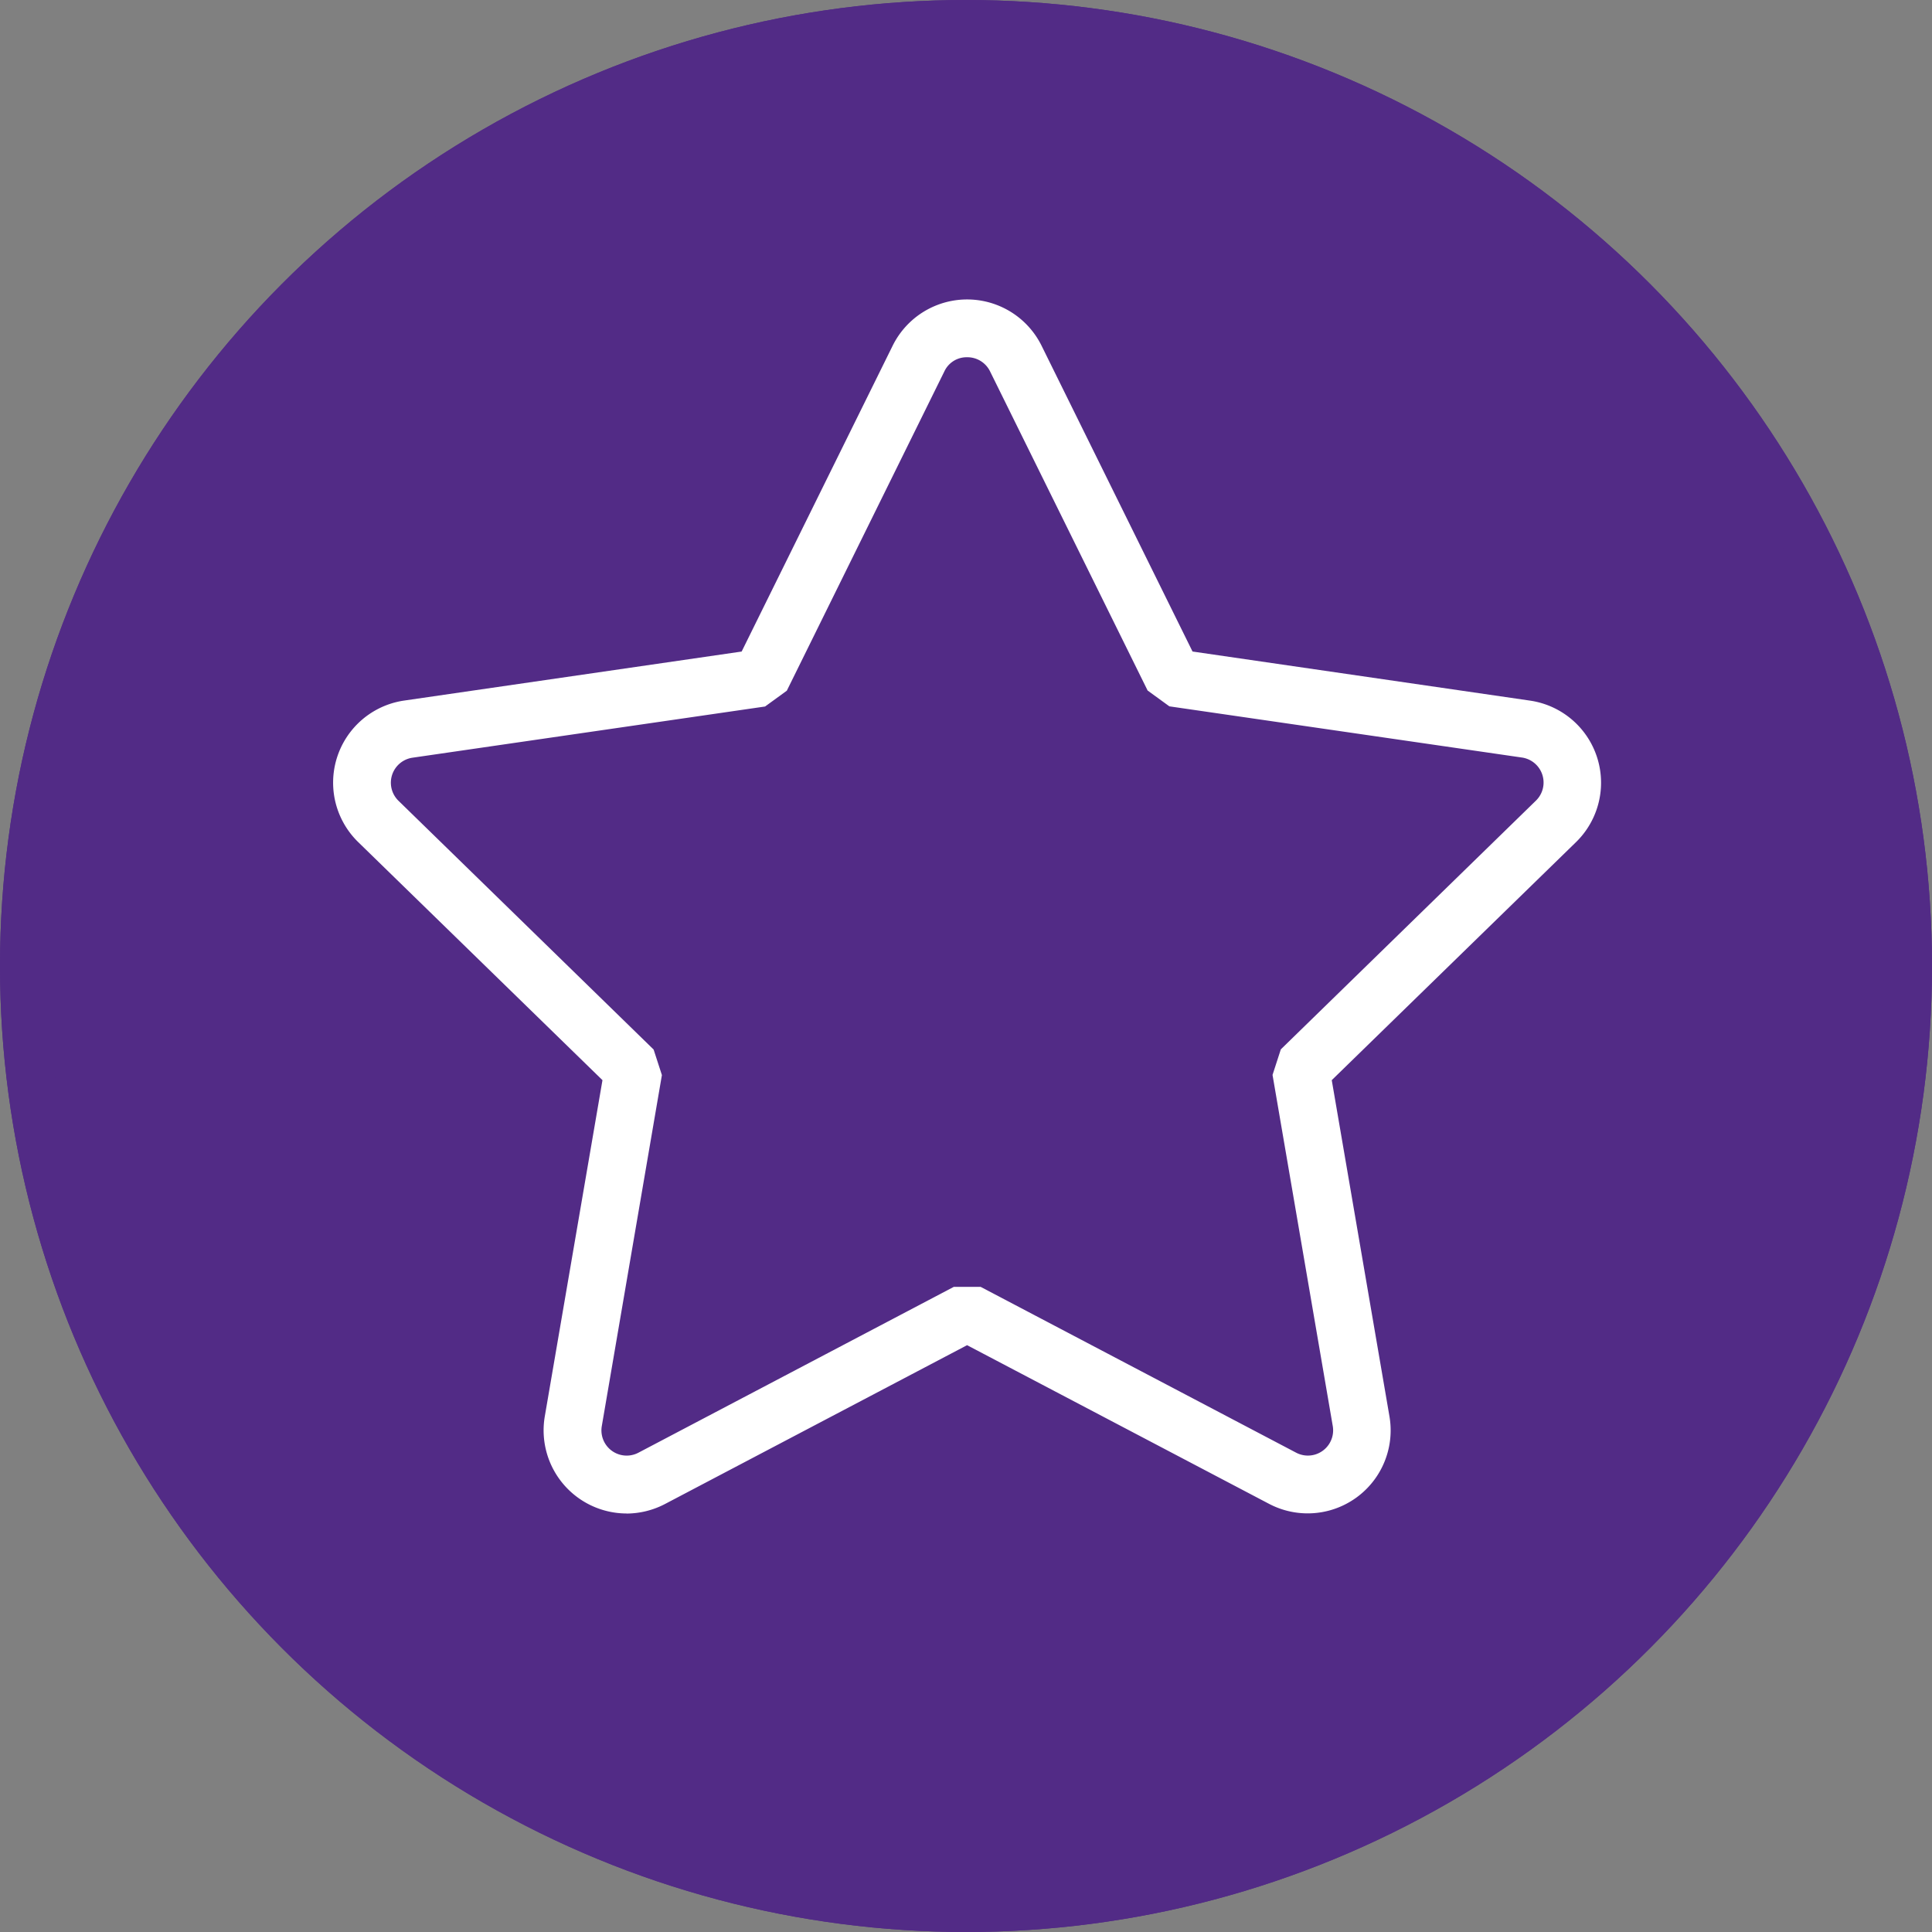 <svg xmlns="http://www.w3.org/2000/svg" xmlns:xlink="http://www.w3.org/1999/xlink" width="80" height="80" viewBox="0 0 80 80"><rect x="0" y="0" width="80" height="80" fill="#808080" stroke="none"/><defs><clipPath id="a"><rect width="52.508" height="50.269" fill="#fff"/></clipPath></defs><g transform="translate(-990 -1186)"><g transform="translate(990 1186)" fill="#522b86" stroke="#522b86" stroke-width="2"><circle cx="40" cy="40" r="40" stroke="none"/><circle cx="40" cy="40" r="39" fill="none"/></g><g transform="translate(1003.793 1198.401)"><g transform="translate(0 0)" clip-path="url(#a)"><path d="M12.15,50.269a3.443,3.443,0,0,1-3.384-4.023l2.388-13.92L1.041,22.47a3.435,3.435,0,0,1,1.9-5.862l13.976-2.03L23.171,1.912a3.439,3.439,0,0,1,6.164,0l6.252,12.665L49.563,16.61a3.436,3.436,0,0,1,1.9,5.863L41.352,32.326l2.389,13.92a3.436,3.436,0,0,1-4.985,3.624L26.252,43.3l-12.5,6.572a3.466,3.466,0,0,1-1.6.4Zm14.1-47.877a1.015,1.015,0,0,0-.937.582L18.787,16.2l-.9.654-14.6,2.12a1.046,1.046,0,0,0-.579,1.784l10.564,10.3.343,1.058L11.126,46.651a1.045,1.045,0,0,0,1.519,1.1L25.7,40.886h1.115L39.875,47.75a1.045,1.045,0,0,0,1.519-1.1L38.9,32.109l.343-1.058,10.564-10.3a1.046,1.046,0,0,0-.579-1.784l-14.6-2.12-.9-.654L27.2,2.971a1.043,1.043,0,0,0-.949-.579Z" transform="translate(0 0)" fill="#fff"/></g></g></g></svg>
